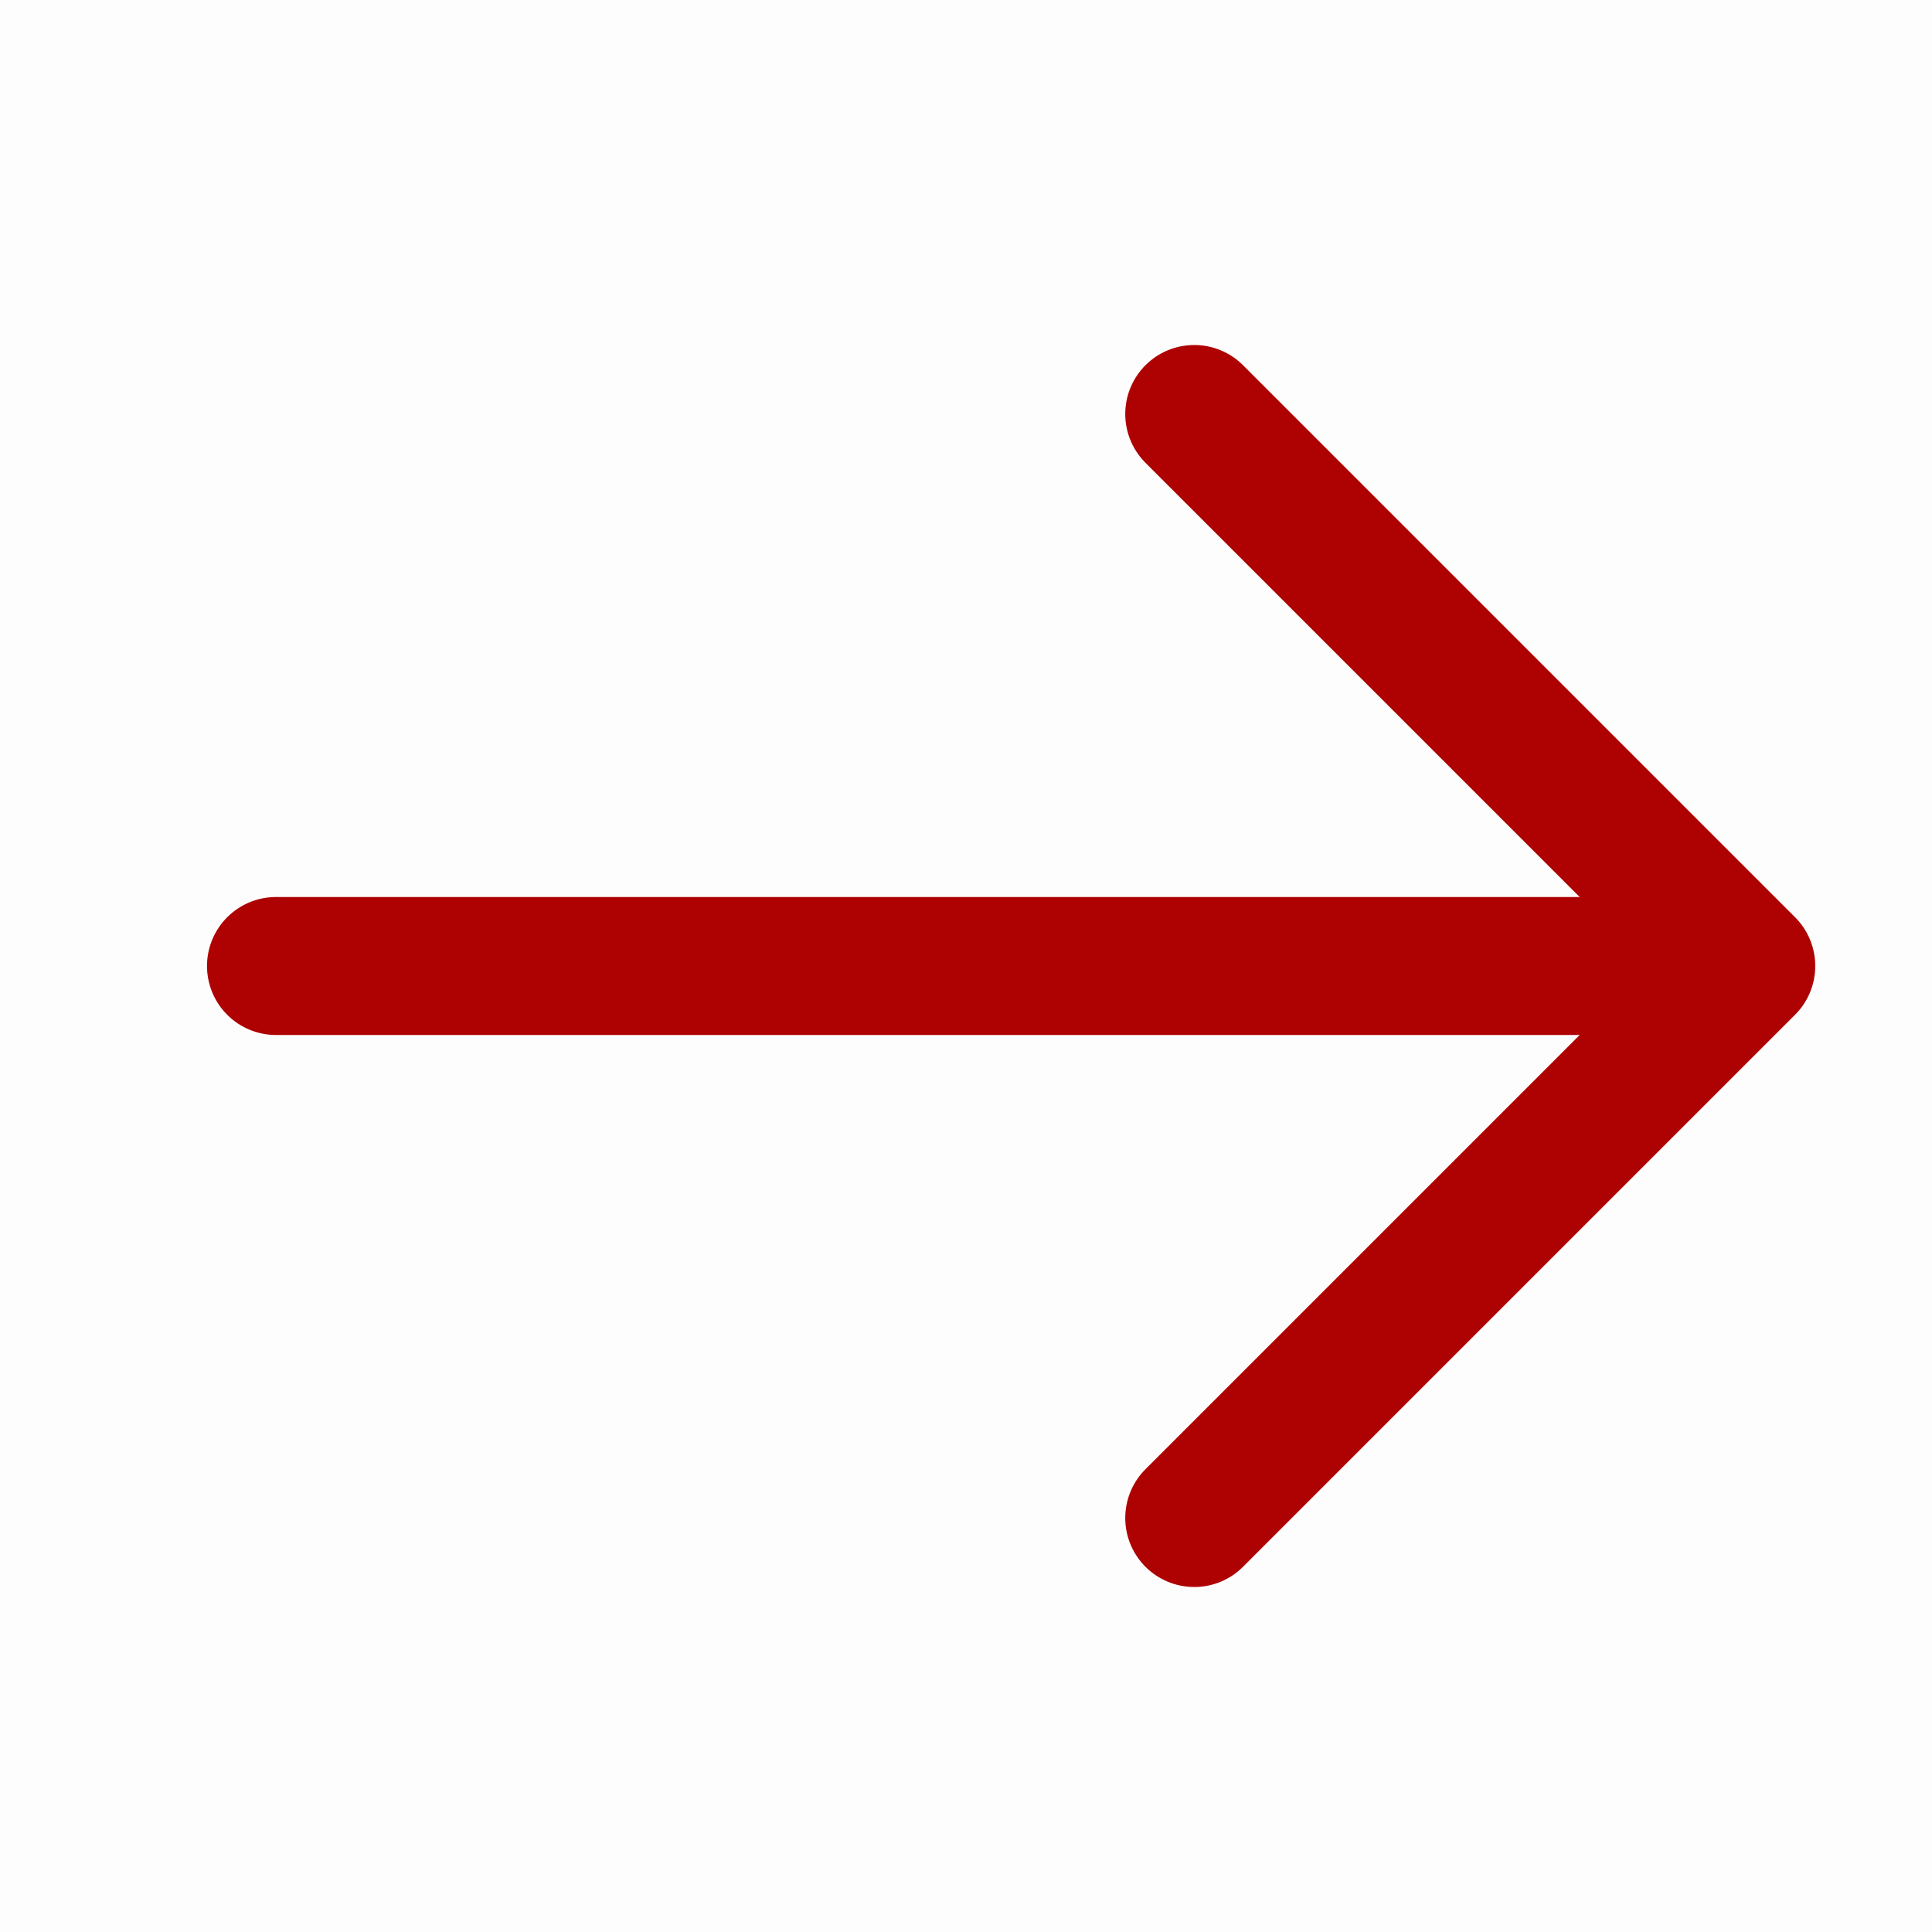 <?xml version="1.0" encoding="UTF-8"?>
<svg width="14px" height="14px" viewBox="0 0 14 14" version="1.1" xmlns="http://www.w3.org/2000/svg" xmlns:xlink="http://www.w3.org/1999/xlink">
    <!-- Generator: Sketch 63.1 (92452) - https://sketch.com -->
    <title>编组</title>
    <desc>Created with Sketch.</desc>
    <g id="页面-1" stroke="none" stroke-width="1" fill="none" fill-rule="evenodd">
        <g id="index" transform="translate(-473, -794)">
            <g id="目录产品" transform="translate(0, 786)">
                <g id="title-中文" transform="translate(260, 0)">
                    <g id="编组-4">
                        <g id="编组-3" transform="translate(210, 5)">
                            <g id="编组" transform="translate(3, 3)">
                                <rect id="矩形" fill-opacity="0.01" fill="#AE0202" fill-rule="nonzero" x="0" y="0" width="14" height="14"></rect>
                                <g id="编组-2" transform="translate(2, 3)" stroke="#AE0202" stroke-linecap="round" stroke-linejoin="round">
                                    <line x1="10.154" y1="4" x2="-7.1942452e-14" y2="4" id="路径"></line>
                                    <polyline id="路径" points="6.654 0 10.654 4 6.654 8"></polyline>
                                </g>
                            </g>
                        </g>
                    </g>
                </g>
            </g>
        </g>
    </g>
</svg>